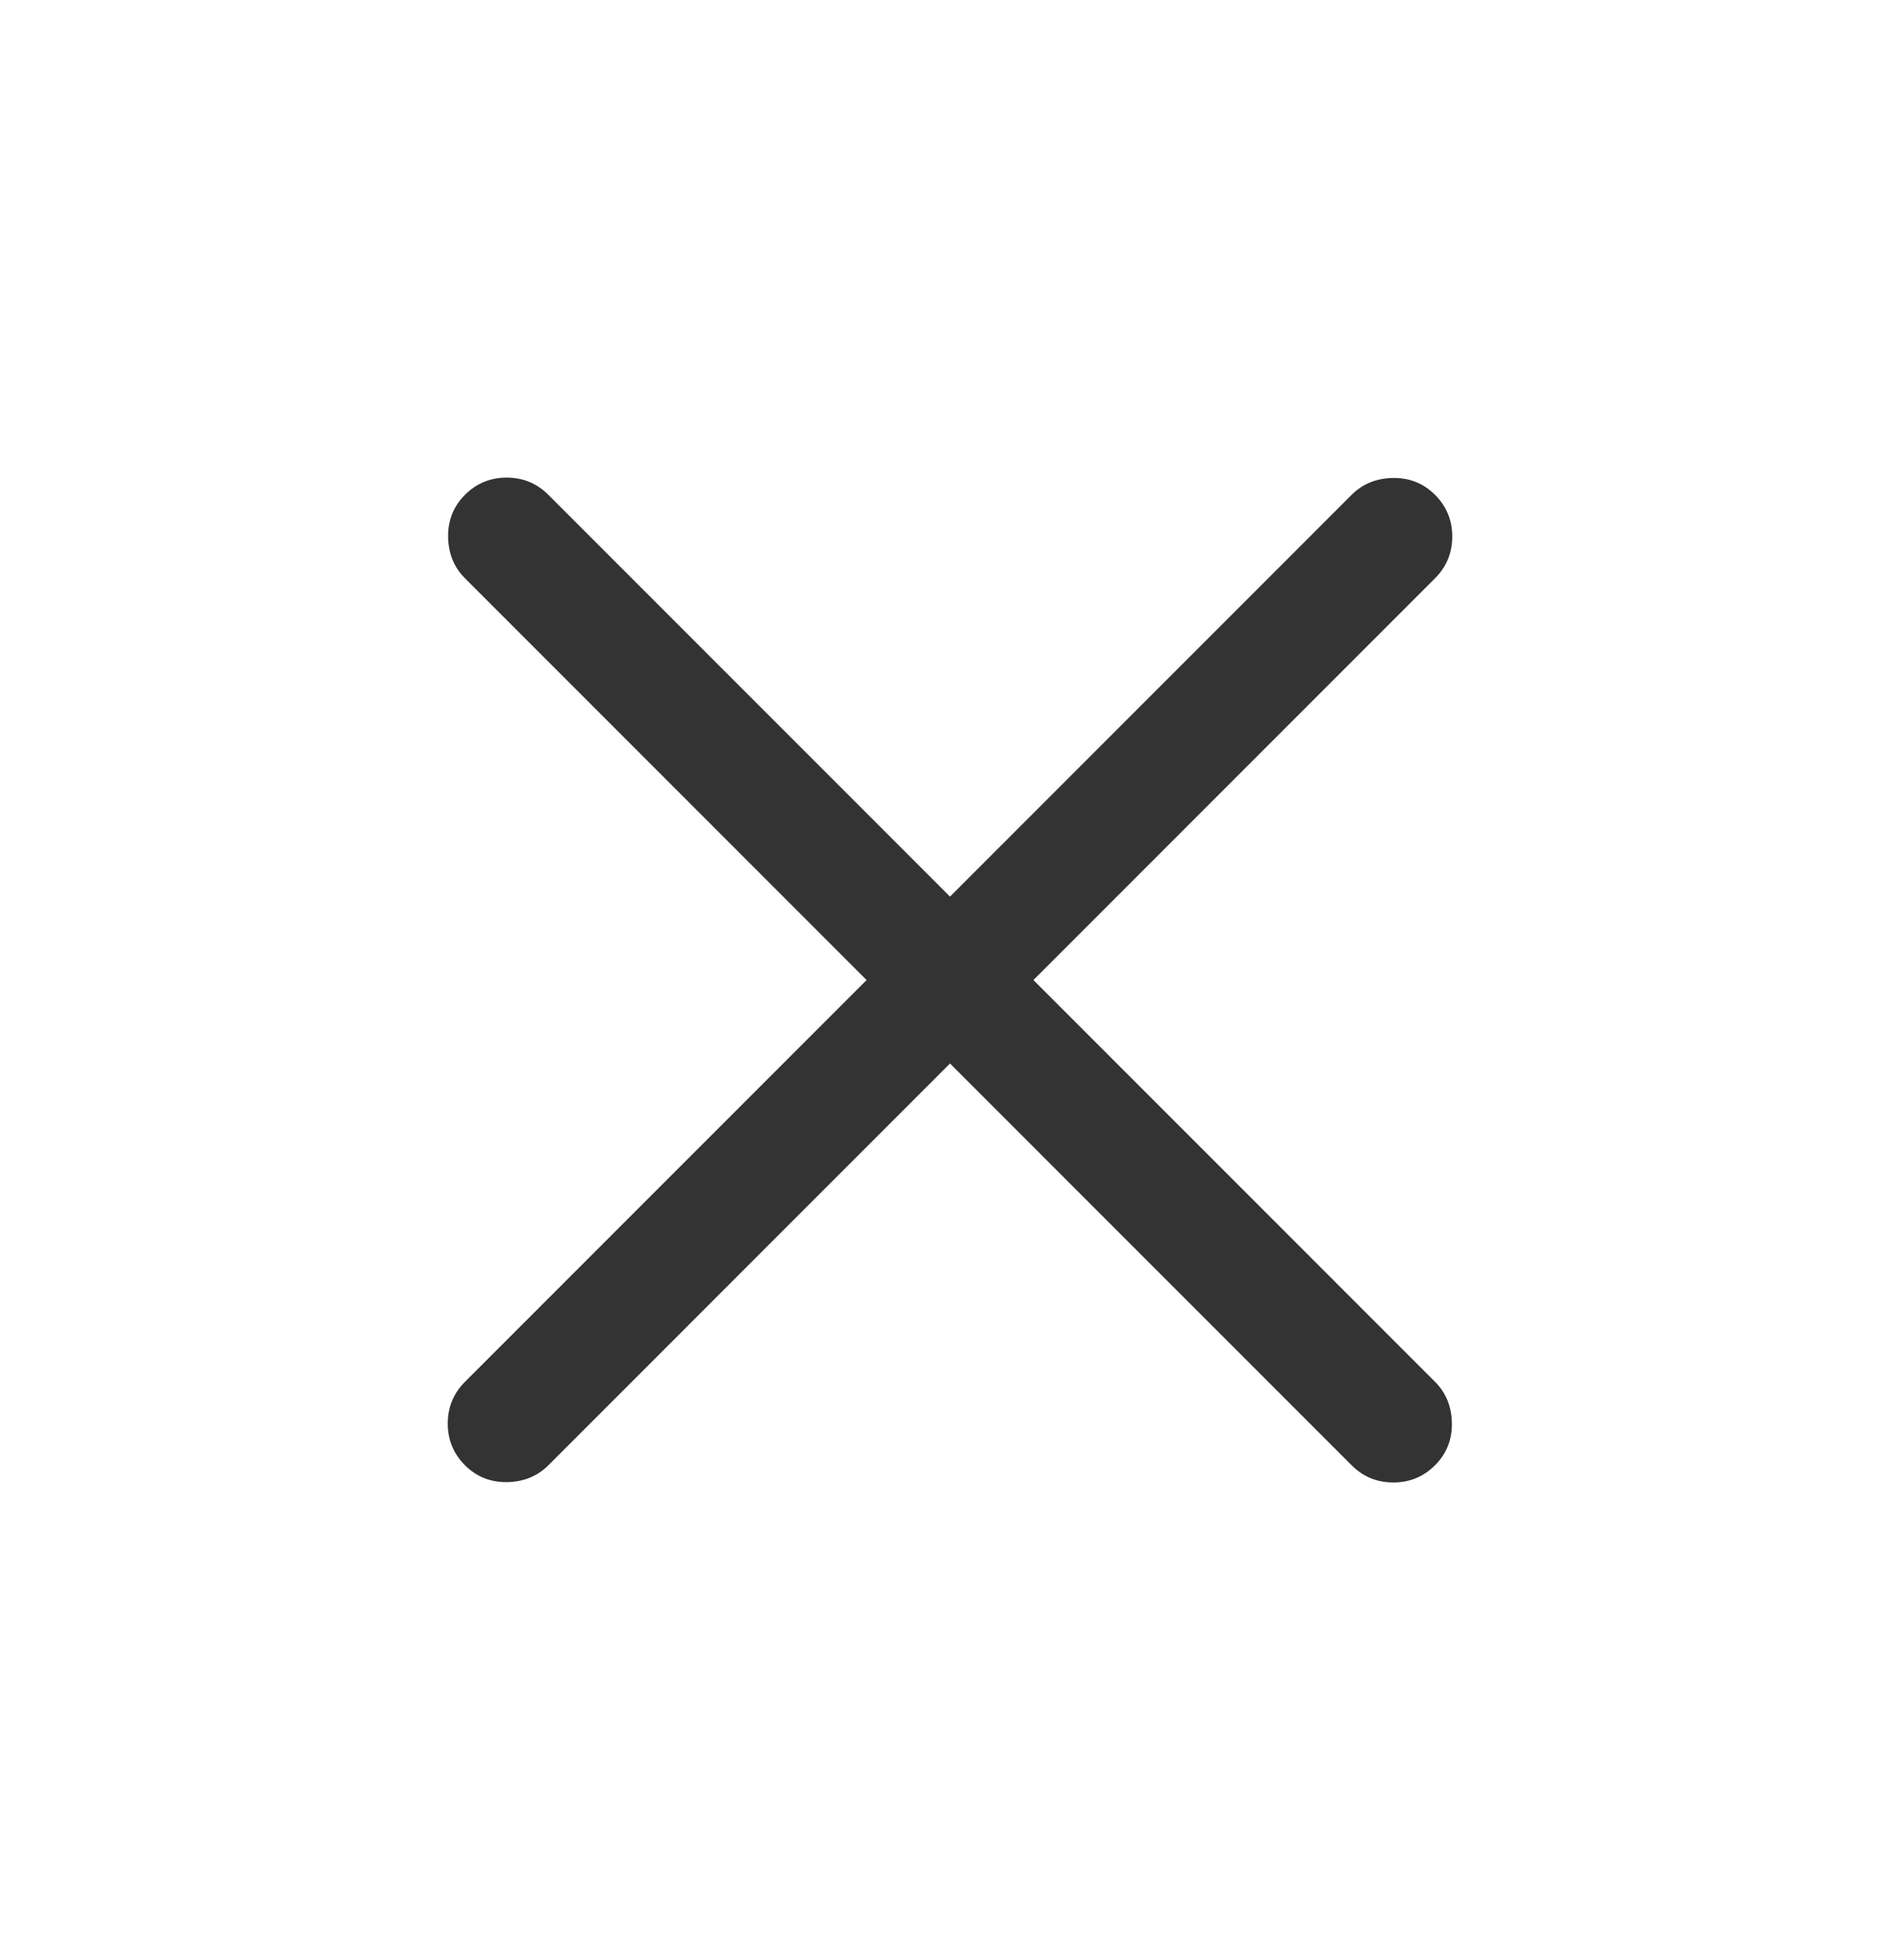 <svg width="32" height="33" viewBox="0 0 32 33" fill="none" xmlns="http://www.w3.org/2000/svg">
<mask id="mask0_16731_10745" style="mask-type:alpha" maskUnits="userSpaceOnUse" x="0" y="0" width="32" height="33">
<rect y="0.5" width="32" height="32" fill="#D9D9D9"/>
</mask>
<g mask="url(#mask0_16731_10745)">
<path d="M16 17.905L9.236 24.669C9.051 24.854 8.819 24.948 8.54 24.953C8.26 24.957 8.024 24.862 7.831 24.669C7.638 24.476 7.541 24.242 7.541 23.967C7.541 23.691 7.638 23.457 7.831 23.264L14.595 16.5L7.831 9.736C7.646 9.551 7.552 9.319 7.547 9.04C7.543 8.76 7.638 8.524 7.831 8.331C8.024 8.138 8.258 8.041 8.533 8.041C8.809 8.041 9.043 8.138 9.236 8.331L16 15.095L22.764 8.331C22.949 8.146 23.181 8.052 23.46 8.047C23.74 8.043 23.976 8.138 24.169 8.331C24.362 8.524 24.459 8.758 24.459 9.033C24.459 9.309 24.362 9.543 24.169 9.736L17.405 16.5L24.169 23.264C24.354 23.449 24.448 23.681 24.453 23.96C24.457 24.24 24.362 24.476 24.169 24.669C23.976 24.862 23.742 24.959 23.467 24.959C23.191 24.959 22.957 24.862 22.764 24.669L16 17.905Z" fill="#333333"/>
</g>
</svg>
